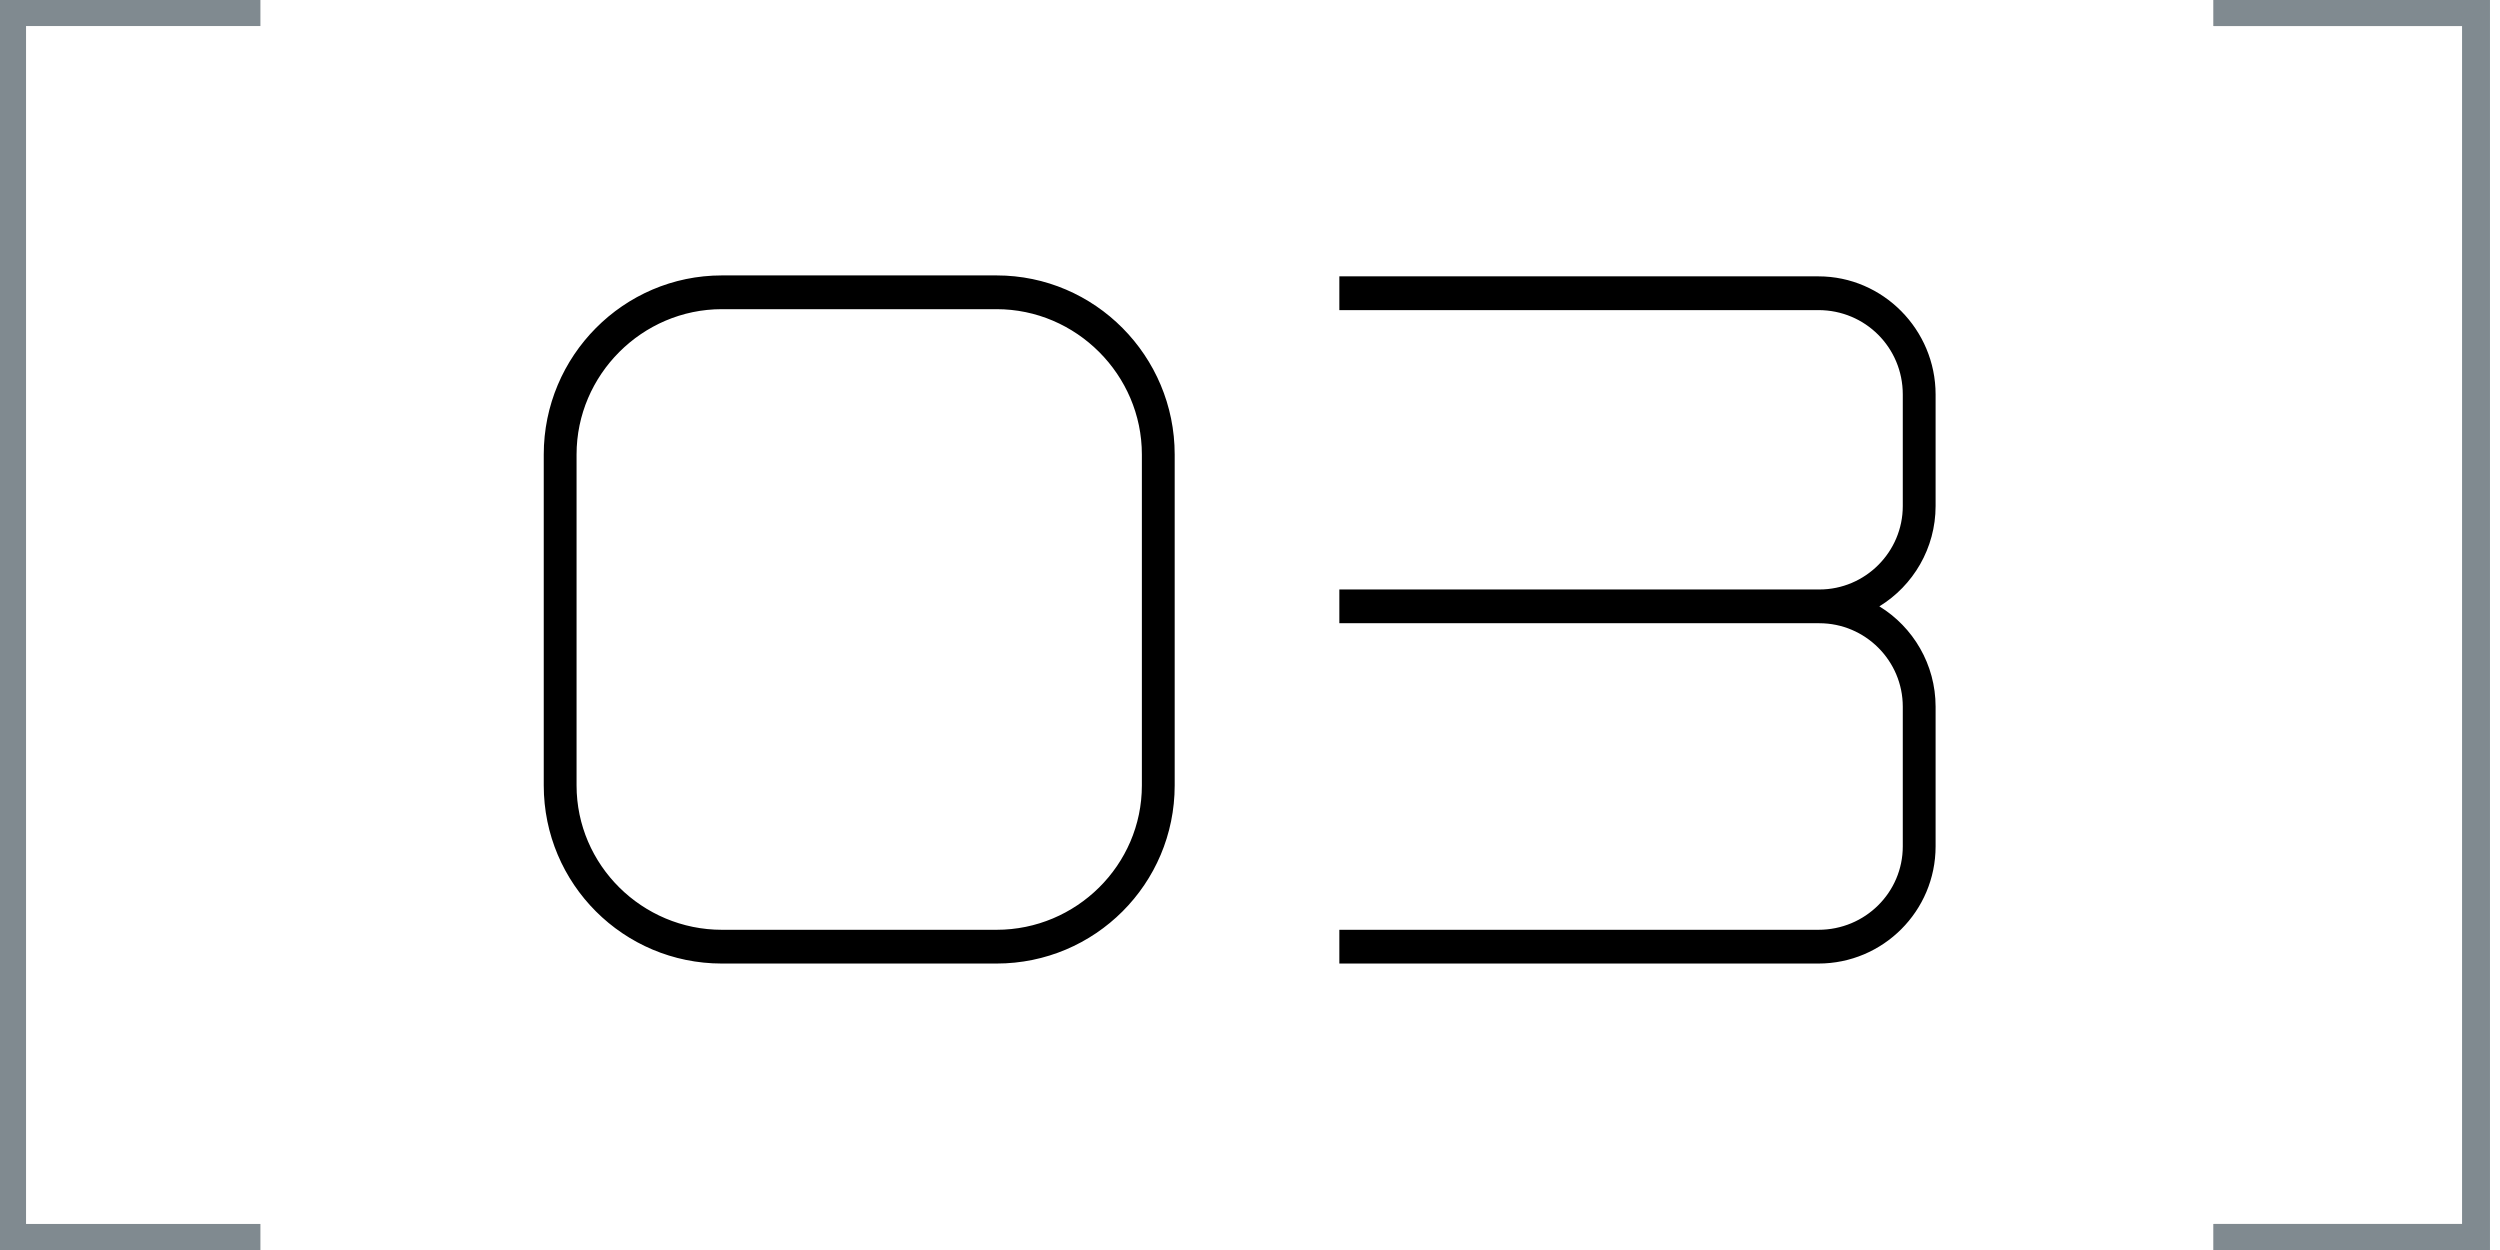 <?xml version="1.0" encoding="UTF-8"?> <svg xmlns="http://www.w3.org/2000/svg" width="96" height="48" viewBox="0 0 96 48" fill="none"> <path d="M94.549 1V47H85V48H95.61V0H85V1H94.549Z" fill="#808A90"></path> <path d="M94.549 1V47H85V48H95.61V0H85V1H94.549Z" fill="#808A90"></path> <path d="M1 1V47H10V48H0V0H10V1H1Z" fill="#808A90"></path> <path d="M38.268 37H27.72C23.94 37 20.88 33.94 20.88 30.16V17.452C20.88 13.672 23.94 10.576 27.72 10.576H38.268C42.048 10.576 45.108 13.672 45.108 17.452V30.16C45.108 33.94 42.048 37 38.268 37ZM38.268 11.872H27.72C24.66 11.872 22.14 14.392 22.14 17.452V30.16C22.14 33.22 24.66 35.704 27.72 35.704H38.268C41.328 35.704 43.848 33.22 43.848 30.16V17.452C43.848 14.392 41.328 11.872 38.268 11.872ZM74.327 19.432C74.327 21.052 73.463 22.492 72.167 23.284C73.463 24.076 74.327 25.516 74.327 27.136V32.5C74.327 34.984 72.311 37 69.827 37H51.431V35.704H69.827C71.627 35.704 73.067 34.264 73.067 32.5V27.136C73.067 25.372 71.627 23.932 69.863 23.932H69.827H51.431V22.636H69.827H69.863C71.627 22.636 73.067 21.196 73.067 19.432V15.148C73.067 13.348 71.627 11.908 69.827 11.908H51.431V10.612H69.827C72.311 10.612 74.327 12.664 74.327 15.148V19.432Z" fill="black"></path> </svg> 